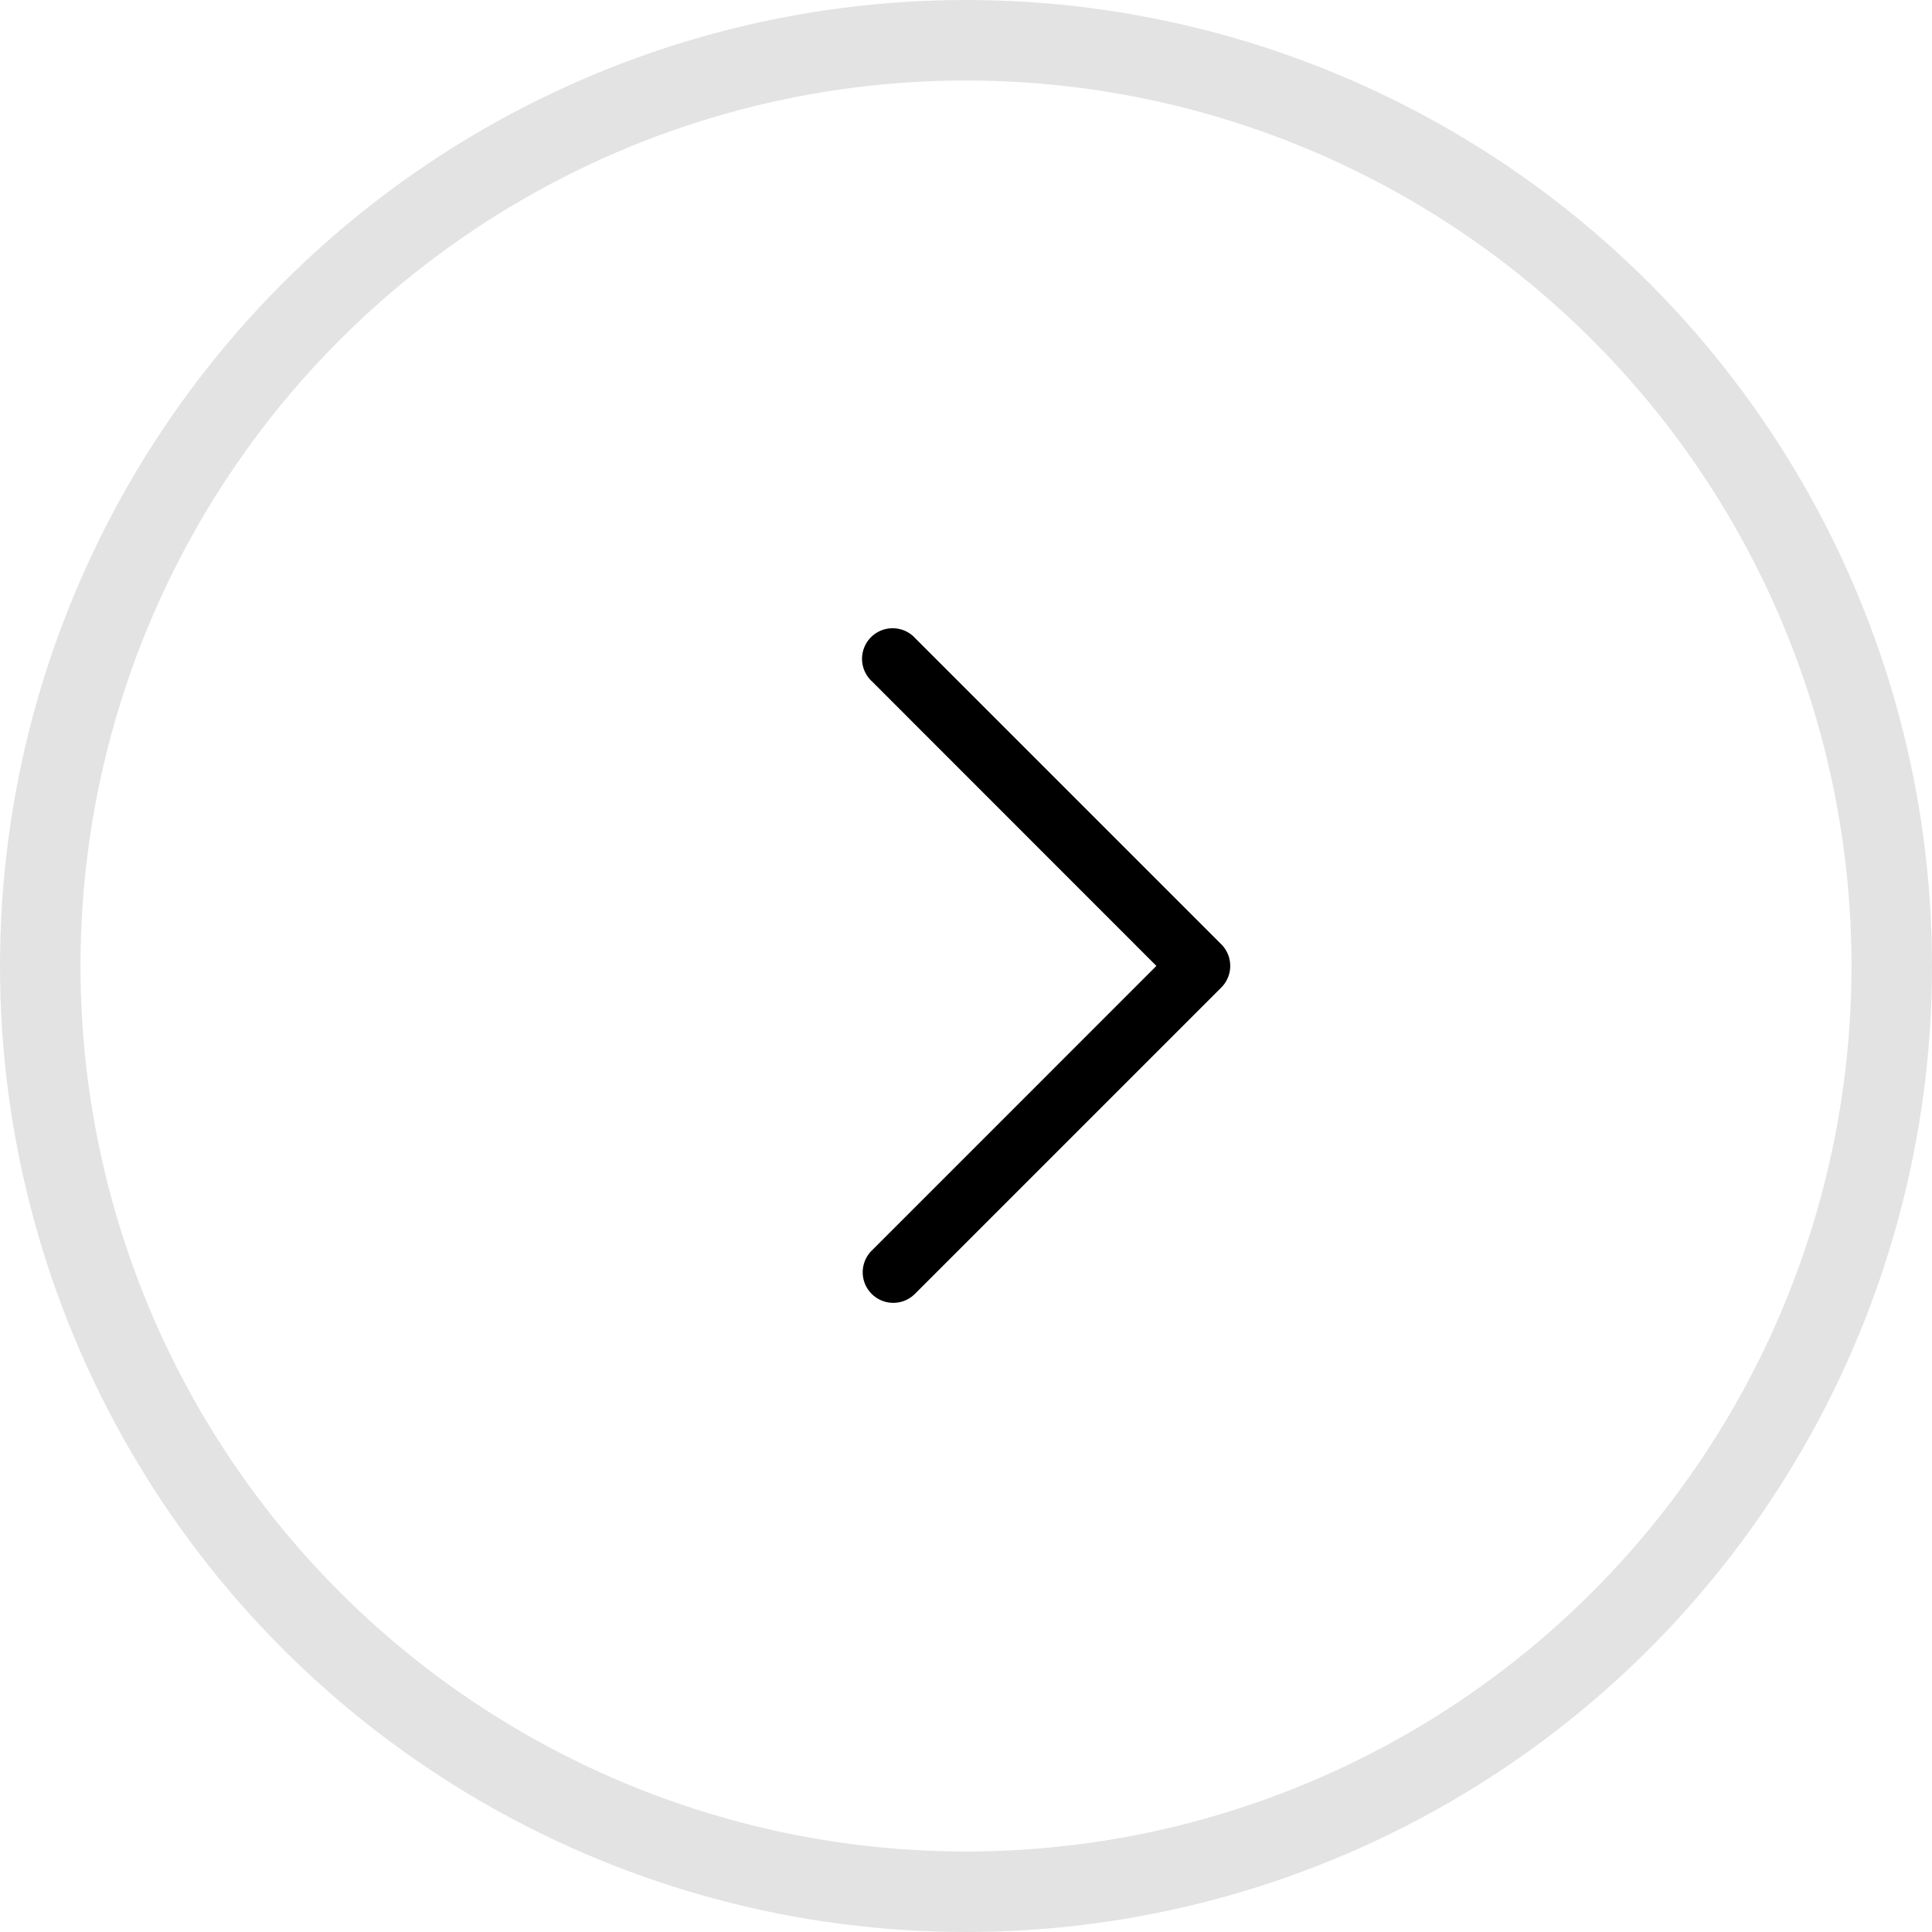 <svg xmlns="http://www.w3.org/2000/svg" width="48" height="48" viewBox="0 0 48 48">
  <g id="Group_31883" data-name="Group 31883" transform="translate(4 4)">
    <g id="Group_29307" data-name="Group 29307" transform="translate(-4.468 -4.468)">
      <g id="Group_27645" data-name="Group 27645">
        <g id="Group_27719" data-name="Group 27719">
          <g id="Mask_Group_30111" data-name="Mask Group 30111">
            <g id="Ellipse_28" data-name="Ellipse 28" transform="translate(0.468 0.468)" fill="none" stroke="#000" stroke-width="2" opacity="0.11">
              <circle cx="24" cy="24" r="24" stroke="none"/>
              <circle cx="24" cy="24" r="23" fill="none"/>
            </g>
            <path id="icons8-expand-arrow" d="M15.962,9.131a.76.76,0,0,1-.53-.233L8.368,1.835,1.3,8.9A.76.76,0,1,1,.23,7.823l7.6-7.6a.76.76,0,0,1,1.075,0l7.6,7.6a.76.76,0,0,1-.545,1.308Z" transform="translate(31.033 16.098) rotate(90)"/>
          </g>
        </g>
      </g>
    </g>
  </g>
</svg>
